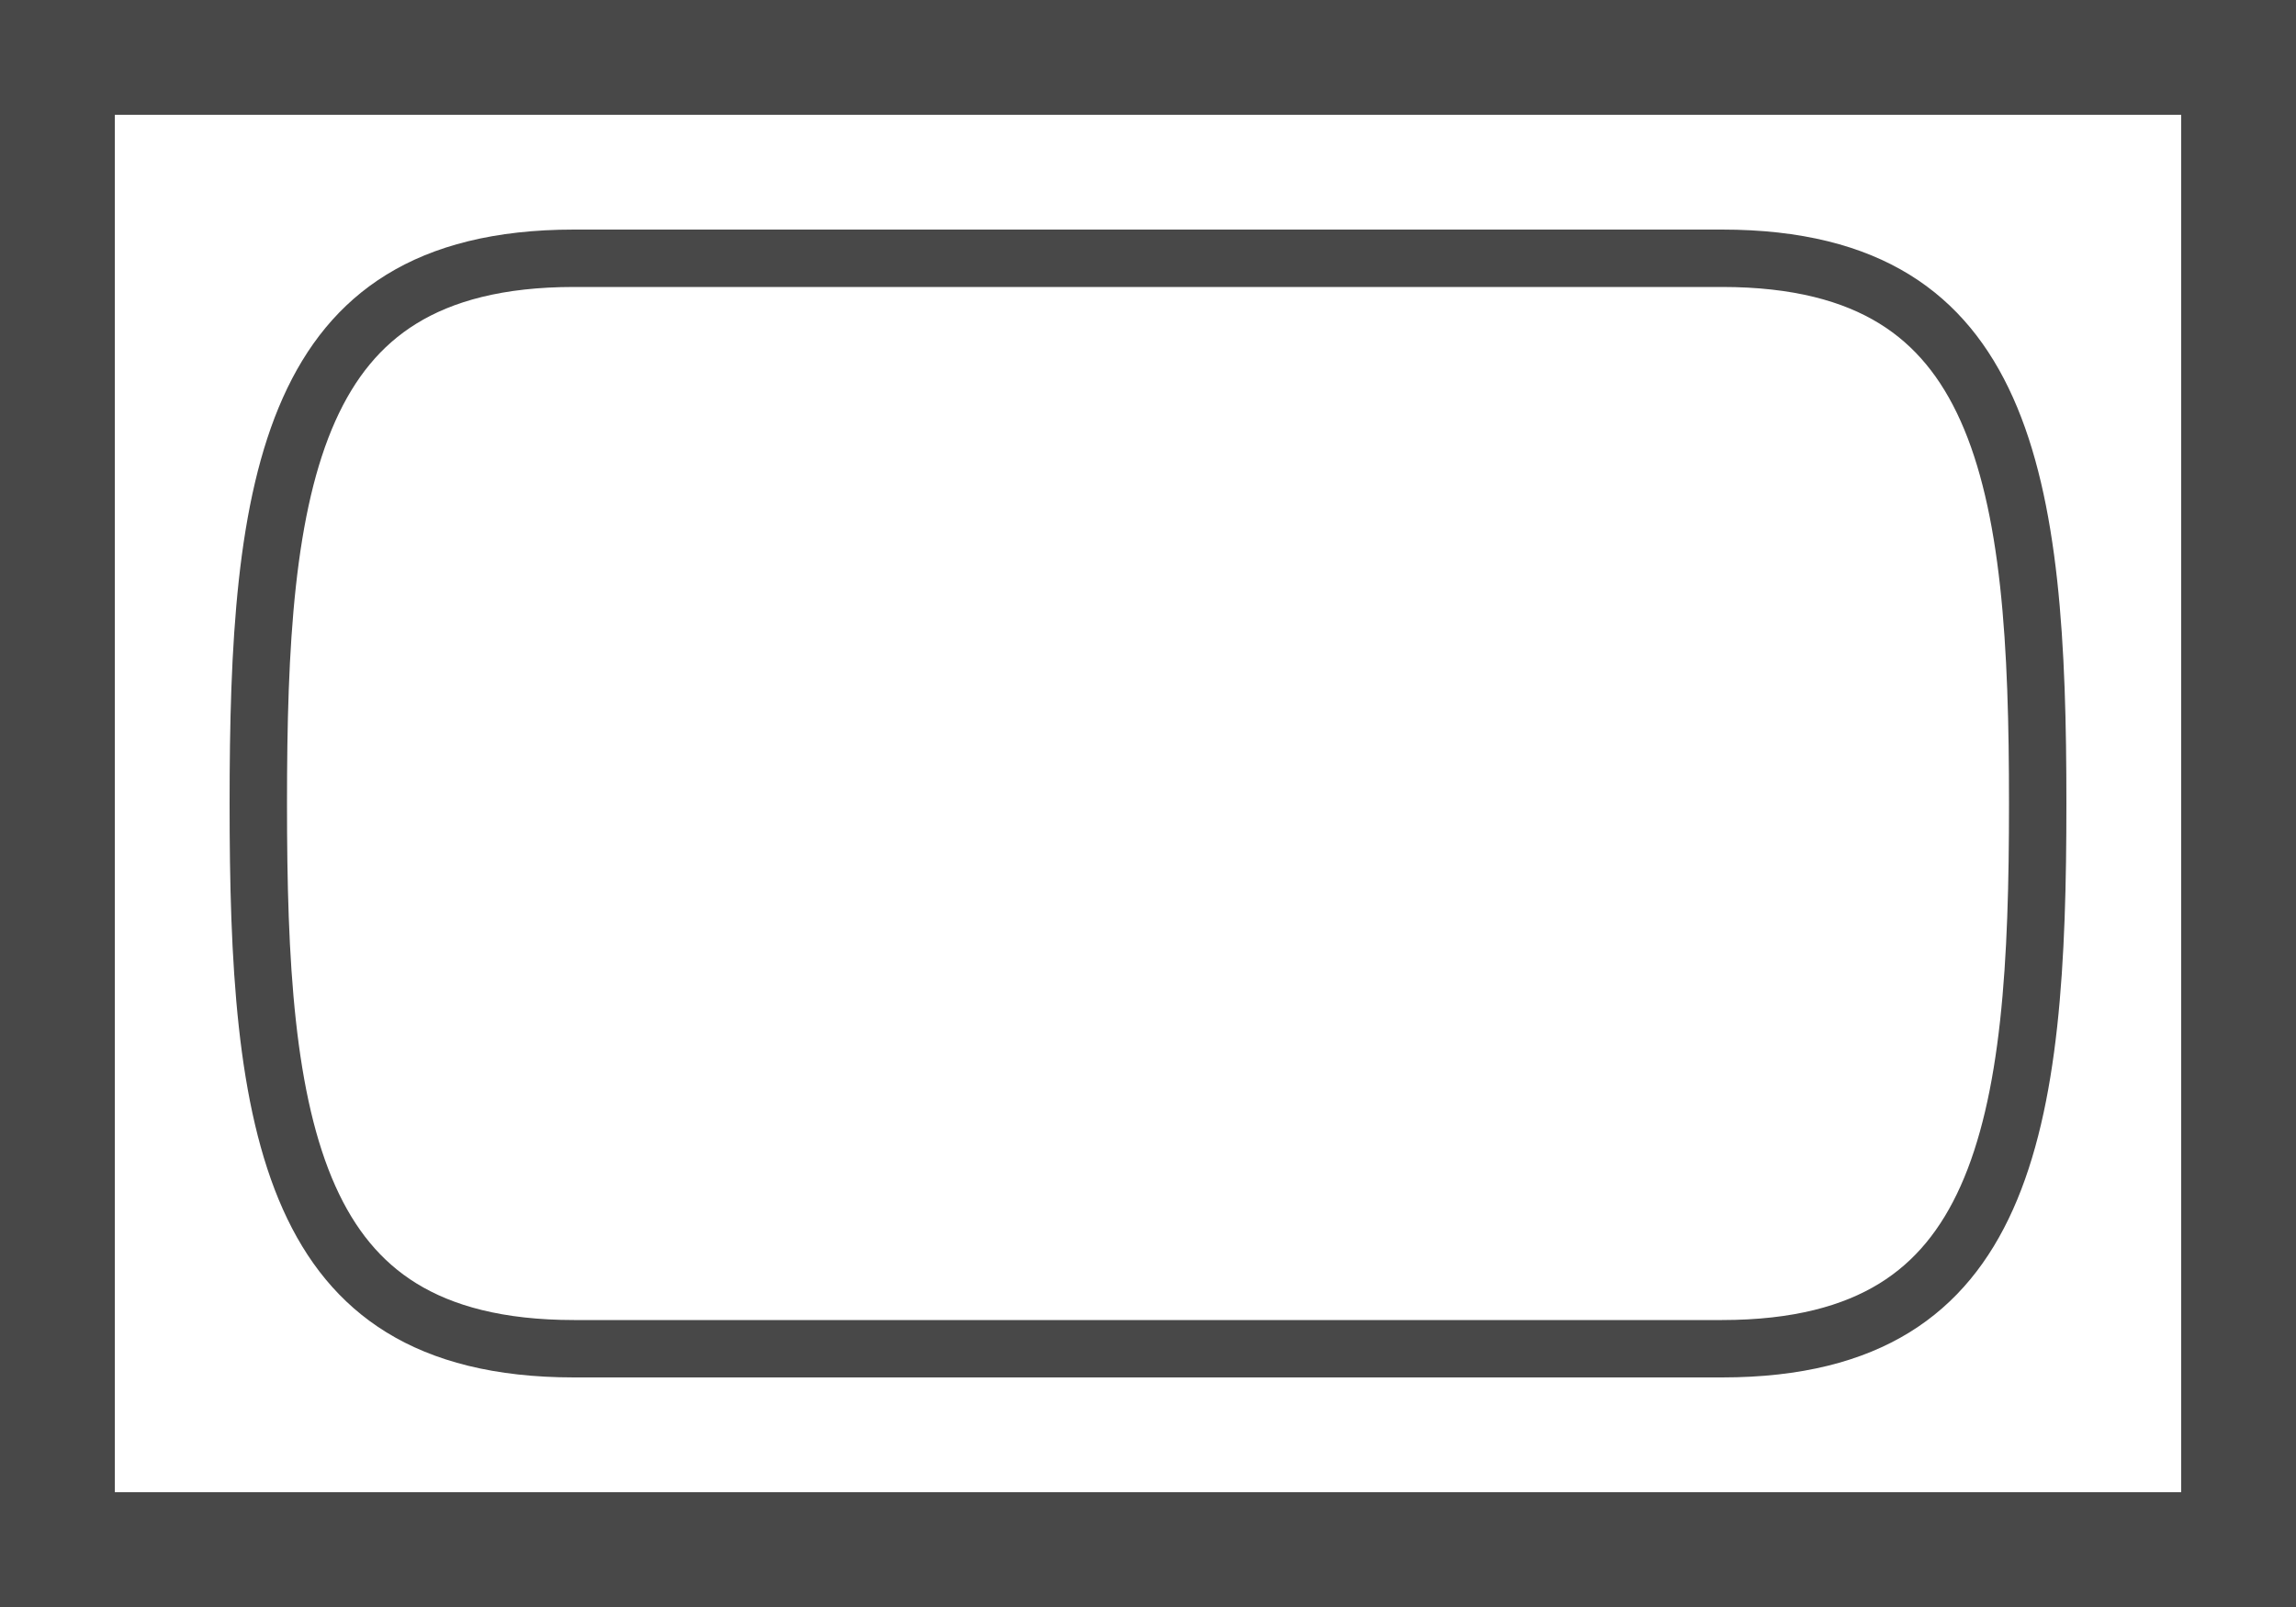 <svg xmlns="http://www.w3.org/2000/svg" width="20" height="14" viewBox="0 0 20 14"><defs><clipPath id="5ehsa"><path fill="#fff" d="M5 2h10c2.761 0 3 2.239 3 5s-.239 5-3 5H5c-2.762 0-3-2.239-3-5s.238-5 3-5z"/></clipPath><clipPath id="5ehsb"><path fill="#fff" d="M0 0h20v14H0z"/></clipPath></defs><g><g><g><path fill="none" stroke="#484848" stroke-miterlimit="20" d="M5 2h10c2.761 0 3 2.239 3 5s-.239 5-3 5H5c-2.762 0-3-2.239-3-5s.238-5 3-5z" clip-path="url(&quot;#5ehsa&quot;)"/></g><g><path fill="none" stroke="#484848" stroke-miterlimit="20" stroke-width="2" d="M0 0v0h20v14H0v0z" clip-path="url(&quot;#5ehsb&quot;)"/></g></g></g></svg>
